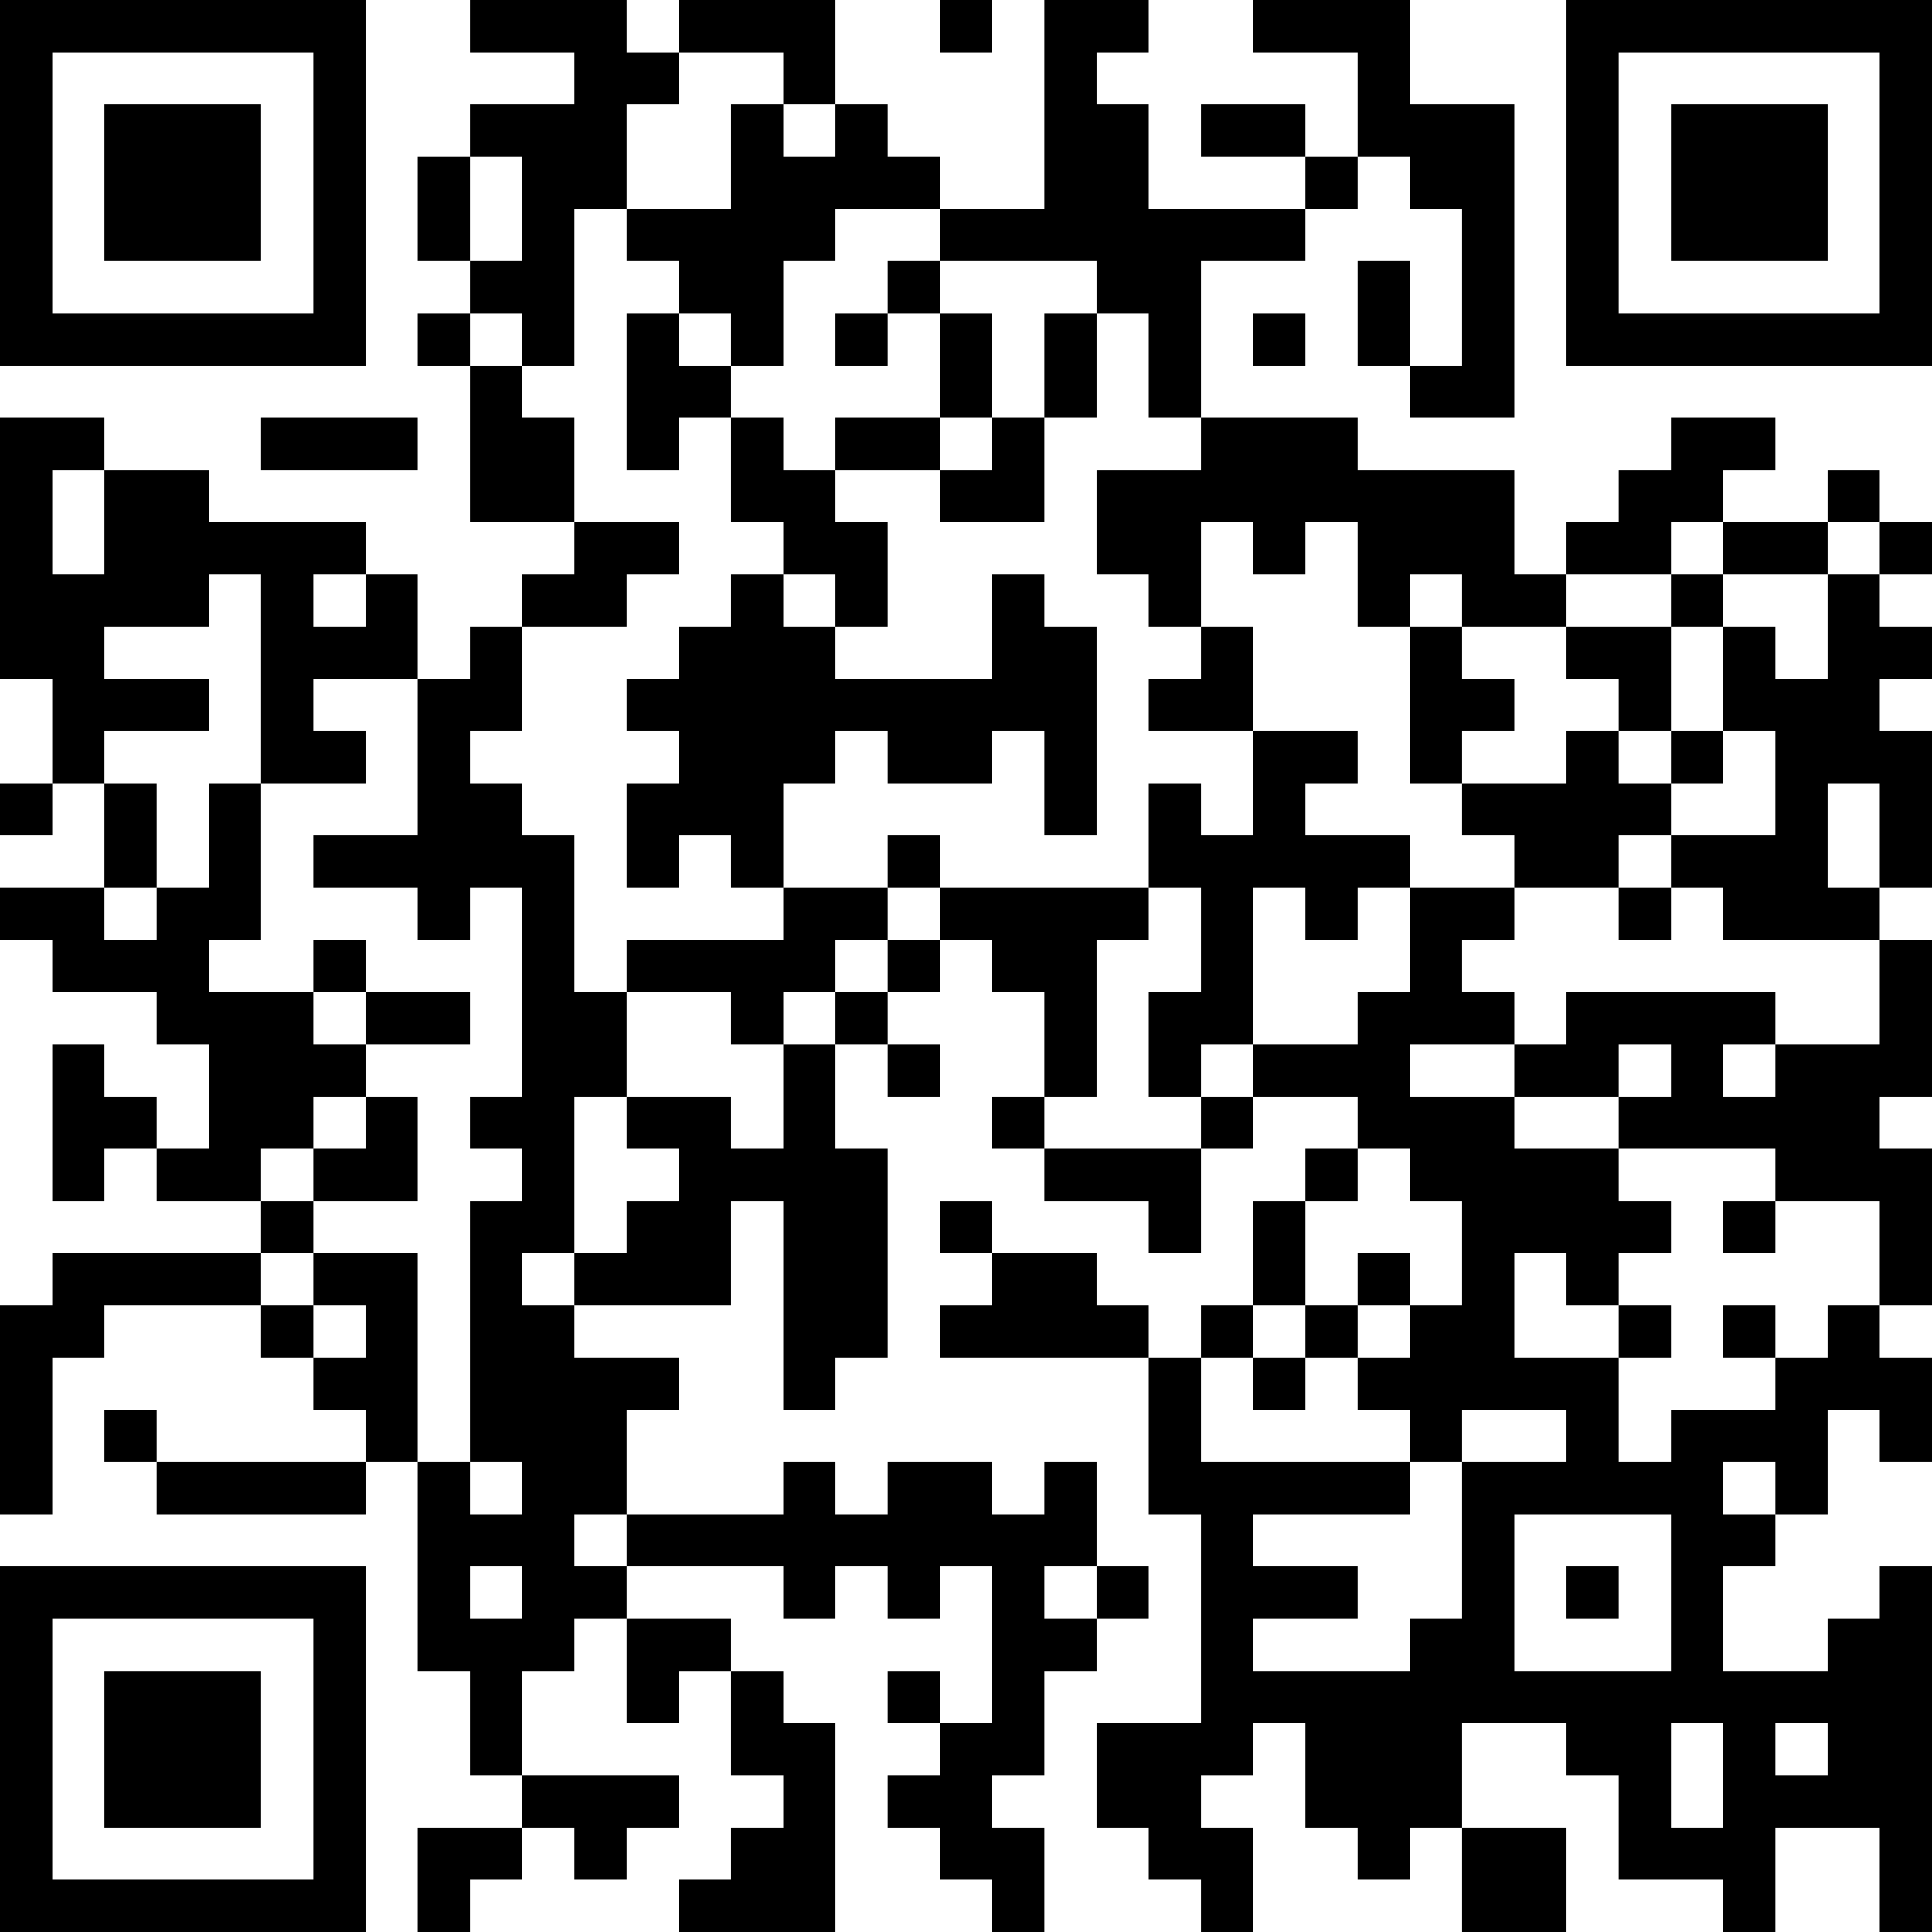 <?xml version="1.0" encoding="UTF-8"?>
<svg xmlns="http://www.w3.org/2000/svg" version="1.1" width="400" height="400" viewBox="0 0 400 400"><rect x="0" y="0" width="400" height="400" fill="#ffffff"/><g transform="scale(10.811)"><g transform="translate(0,0)"><path fill-rule="evenodd" d="M9 0L9 1L11 1L11 2L9 2L9 3L8 3L8 5L9 5L9 6L8 6L8 7L9 7L9 10L11 10L11 11L10 11L10 12L9 12L9 13L8 13L8 11L7 11L7 10L4 10L4 9L2 9L2 8L0 8L0 13L1 13L1 15L0 15L0 16L1 16L1 15L2 15L2 17L0 17L0 18L1 18L1 19L3 19L3 20L4 20L4 22L3 22L3 21L2 21L2 20L1 20L1 23L2 23L2 22L3 22L3 23L5 23L5 24L1 24L1 25L0 25L0 29L1 29L1 26L2 26L2 25L5 25L5 26L6 26L6 27L7 27L7 28L3 28L3 27L2 27L2 28L3 28L3 29L7 29L7 28L8 28L8 32L9 32L9 34L10 34L10 35L8 35L8 37L9 37L9 36L10 36L10 35L11 35L11 36L12 36L12 35L13 35L13 34L10 34L10 32L11 32L11 31L12 31L12 33L13 33L13 32L14 32L14 34L15 34L15 35L14 35L14 36L13 36L13 37L16 37L16 33L15 33L15 32L14 32L14 31L12 31L12 30L15 30L15 31L16 31L16 30L17 30L17 31L18 31L18 30L19 30L19 33L18 33L18 32L17 32L17 33L18 33L18 34L17 34L17 35L18 35L18 36L19 36L19 37L20 37L20 35L19 35L19 34L20 34L20 32L21 32L21 31L22 31L22 30L21 30L21 28L20 28L20 29L19 29L19 28L17 28L17 29L16 29L16 28L15 28L15 29L12 29L12 27L13 27L13 26L11 26L11 25L14 25L14 23L15 23L15 27L16 27L16 26L17 26L17 22L16 22L16 20L17 20L17 21L18 21L18 20L17 20L17 19L18 19L18 18L19 18L19 19L20 19L20 21L19 21L19 22L20 22L20 23L22 23L22 24L23 24L23 22L24 22L24 21L26 21L26 22L25 22L25 23L24 23L24 25L23 25L23 26L22 26L22 25L21 25L21 24L19 24L19 23L18 23L18 24L19 24L19 25L18 25L18 26L22 26L22 29L23 29L23 33L21 33L21 35L22 35L22 36L23 36L23 37L24 37L24 35L23 35L23 34L24 34L24 33L25 33L25 35L26 35L26 36L27 36L27 35L28 35L28 37L30 37L30 35L28 35L28 33L30 33L30 34L31 34L31 36L33 36L33 37L34 37L34 35L36 35L36 37L37 37L37 30L36 30L36 31L35 31L35 32L33 32L33 30L34 30L34 29L35 29L35 27L36 27L36 28L37 28L37 26L36 26L36 25L37 25L37 22L36 22L36 21L37 21L37 18L36 18L36 17L37 17L37 14L36 14L36 13L37 13L37 12L36 12L36 11L37 11L37 10L36 10L36 9L35 9L35 10L33 10L33 9L34 9L34 8L32 8L32 9L31 9L31 10L30 10L30 11L29 11L29 9L26 9L26 8L23 8L23 5L25 5L25 4L26 4L26 3L27 3L27 4L28 4L28 7L27 7L27 5L26 5L26 7L27 7L27 8L29 8L29 2L27 2L27 0L24 0L24 1L26 1L26 3L25 3L25 2L23 2L23 3L25 3L25 4L22 4L22 2L21 2L21 1L22 1L22 0L20 0L20 4L18 4L18 3L17 3L17 2L16 2L16 0L13 0L13 1L12 1L12 0ZM18 0L18 1L19 1L19 0ZM13 1L13 2L12 2L12 4L11 4L11 7L10 7L10 6L9 6L9 7L10 7L10 8L11 8L11 10L13 10L13 11L12 11L12 12L10 12L10 14L9 14L9 15L10 15L10 16L11 16L11 19L12 19L12 21L11 21L11 24L10 24L10 25L11 25L11 24L12 24L12 23L13 23L13 22L12 22L12 21L14 21L14 22L15 22L15 20L16 20L16 19L17 19L17 18L18 18L18 17L22 17L22 18L21 18L21 21L20 21L20 22L23 22L23 21L24 21L24 20L26 20L26 19L27 19L27 17L29 17L29 18L28 18L28 19L29 19L29 20L27 20L27 21L29 21L29 22L31 22L31 23L32 23L32 24L31 24L31 25L30 25L30 24L29 24L29 26L31 26L31 28L32 28L32 27L34 27L34 26L35 26L35 25L36 25L36 23L34 23L34 22L31 22L31 21L32 21L32 20L31 20L31 21L29 21L29 20L30 20L30 19L34 19L34 20L33 20L33 21L34 21L34 20L36 20L36 18L33 18L33 17L32 17L32 16L34 16L34 14L33 14L33 12L34 12L34 13L35 13L35 11L36 11L36 10L35 10L35 11L33 11L33 10L32 10L32 11L30 11L30 12L28 12L28 11L27 11L27 12L26 12L26 10L25 10L25 11L24 11L24 10L23 10L23 12L22 12L22 11L21 11L21 9L23 9L23 8L22 8L22 6L21 6L21 5L18 5L18 4L16 4L16 5L15 5L15 7L14 7L14 6L13 6L13 5L12 5L12 4L14 4L14 2L15 2L15 3L16 3L16 2L15 2L15 1ZM9 3L9 5L10 5L10 3ZM17 5L17 6L16 6L16 7L17 7L17 6L18 6L18 8L16 8L16 9L15 9L15 8L14 8L14 7L13 7L13 6L12 6L12 9L13 9L13 8L14 8L14 10L15 10L15 11L14 11L14 12L13 12L13 13L12 13L12 14L13 14L13 15L12 15L12 17L13 17L13 16L14 16L14 17L15 17L15 18L12 18L12 19L14 19L14 20L15 20L15 19L16 19L16 18L17 18L17 17L18 17L18 16L17 16L17 17L15 17L15 15L16 15L16 14L17 14L17 15L19 15L19 14L20 14L20 16L21 16L21 12L20 12L20 11L19 11L19 13L16 13L16 12L17 12L17 10L16 10L16 9L18 9L18 10L20 10L20 8L21 8L21 6L20 6L20 8L19 8L19 6L18 6L18 5ZM24 6L24 7L25 7L25 6ZM5 8L5 9L8 9L8 8ZM18 8L18 9L19 9L19 8ZM1 9L1 11L2 11L2 9ZM4 11L4 12L2 12L2 13L4 13L4 14L2 14L2 15L3 15L3 17L2 17L2 18L3 18L3 17L4 17L4 15L5 15L5 18L4 18L4 19L6 19L6 20L7 20L7 21L6 21L6 22L5 22L5 23L6 23L6 24L5 24L5 25L6 25L6 26L7 26L7 25L6 25L6 24L8 24L8 28L9 28L9 29L10 29L10 28L9 28L9 23L10 23L10 22L9 22L9 21L10 21L10 17L9 17L9 18L8 18L8 17L6 17L6 16L8 16L8 13L6 13L6 14L7 14L7 15L5 15L5 11ZM6 11L6 12L7 12L7 11ZM15 11L15 12L16 12L16 11ZM32 11L32 12L30 12L30 13L31 13L31 14L30 14L30 15L28 15L28 14L29 14L29 13L28 13L28 12L27 12L27 15L28 15L28 16L29 16L29 17L31 17L31 18L32 18L32 17L31 17L31 16L32 16L32 15L33 15L33 14L32 14L32 12L33 12L33 11ZM23 12L23 13L22 13L22 14L24 14L24 16L23 16L23 15L22 15L22 17L23 17L23 19L22 19L22 21L23 21L23 20L24 20L24 17L25 17L25 18L26 18L26 17L27 17L27 16L25 16L25 15L26 15L26 14L24 14L24 12ZM31 14L31 15L32 15L32 14ZM35 15L35 17L36 17L36 15ZM6 18L6 19L7 19L7 20L9 20L9 19L7 19L7 18ZM7 21L7 22L6 22L6 23L8 23L8 21ZM26 22L26 23L25 23L25 25L24 25L24 26L23 26L23 28L27 28L27 29L24 29L24 30L26 30L26 31L24 31L24 32L27 32L27 31L28 31L28 28L30 28L30 27L28 27L28 28L27 28L27 27L26 27L26 26L27 26L27 25L28 25L28 23L27 23L27 22ZM33 23L33 24L34 24L34 23ZM26 24L26 25L25 25L25 26L24 26L24 27L25 27L25 26L26 26L26 25L27 25L27 24ZM31 25L31 26L32 26L32 25ZM33 25L33 26L34 26L34 25ZM33 28L33 29L34 29L34 28ZM11 29L11 30L12 30L12 29ZM29 29L29 32L32 32L32 29ZM9 30L9 31L10 31L10 30ZM20 30L20 31L21 31L21 30ZM30 30L30 31L31 31L31 30ZM32 33L32 35L33 35L33 33ZM34 33L34 34L35 34L35 33ZM0 0L0 7L7 7L7 0ZM1 1L1 6L6 6L6 1ZM2 2L2 5L5 5L5 2ZM30 0L30 7L37 7L37 0ZM31 1L31 6L36 6L36 1ZM32 2L32 5L35 5L35 2ZM0 30L0 37L7 37L7 30ZM1 31L1 36L6 36L6 31ZM2 32L2 35L5 35L5 32Z" fill="#000000"/></g></g></svg>
